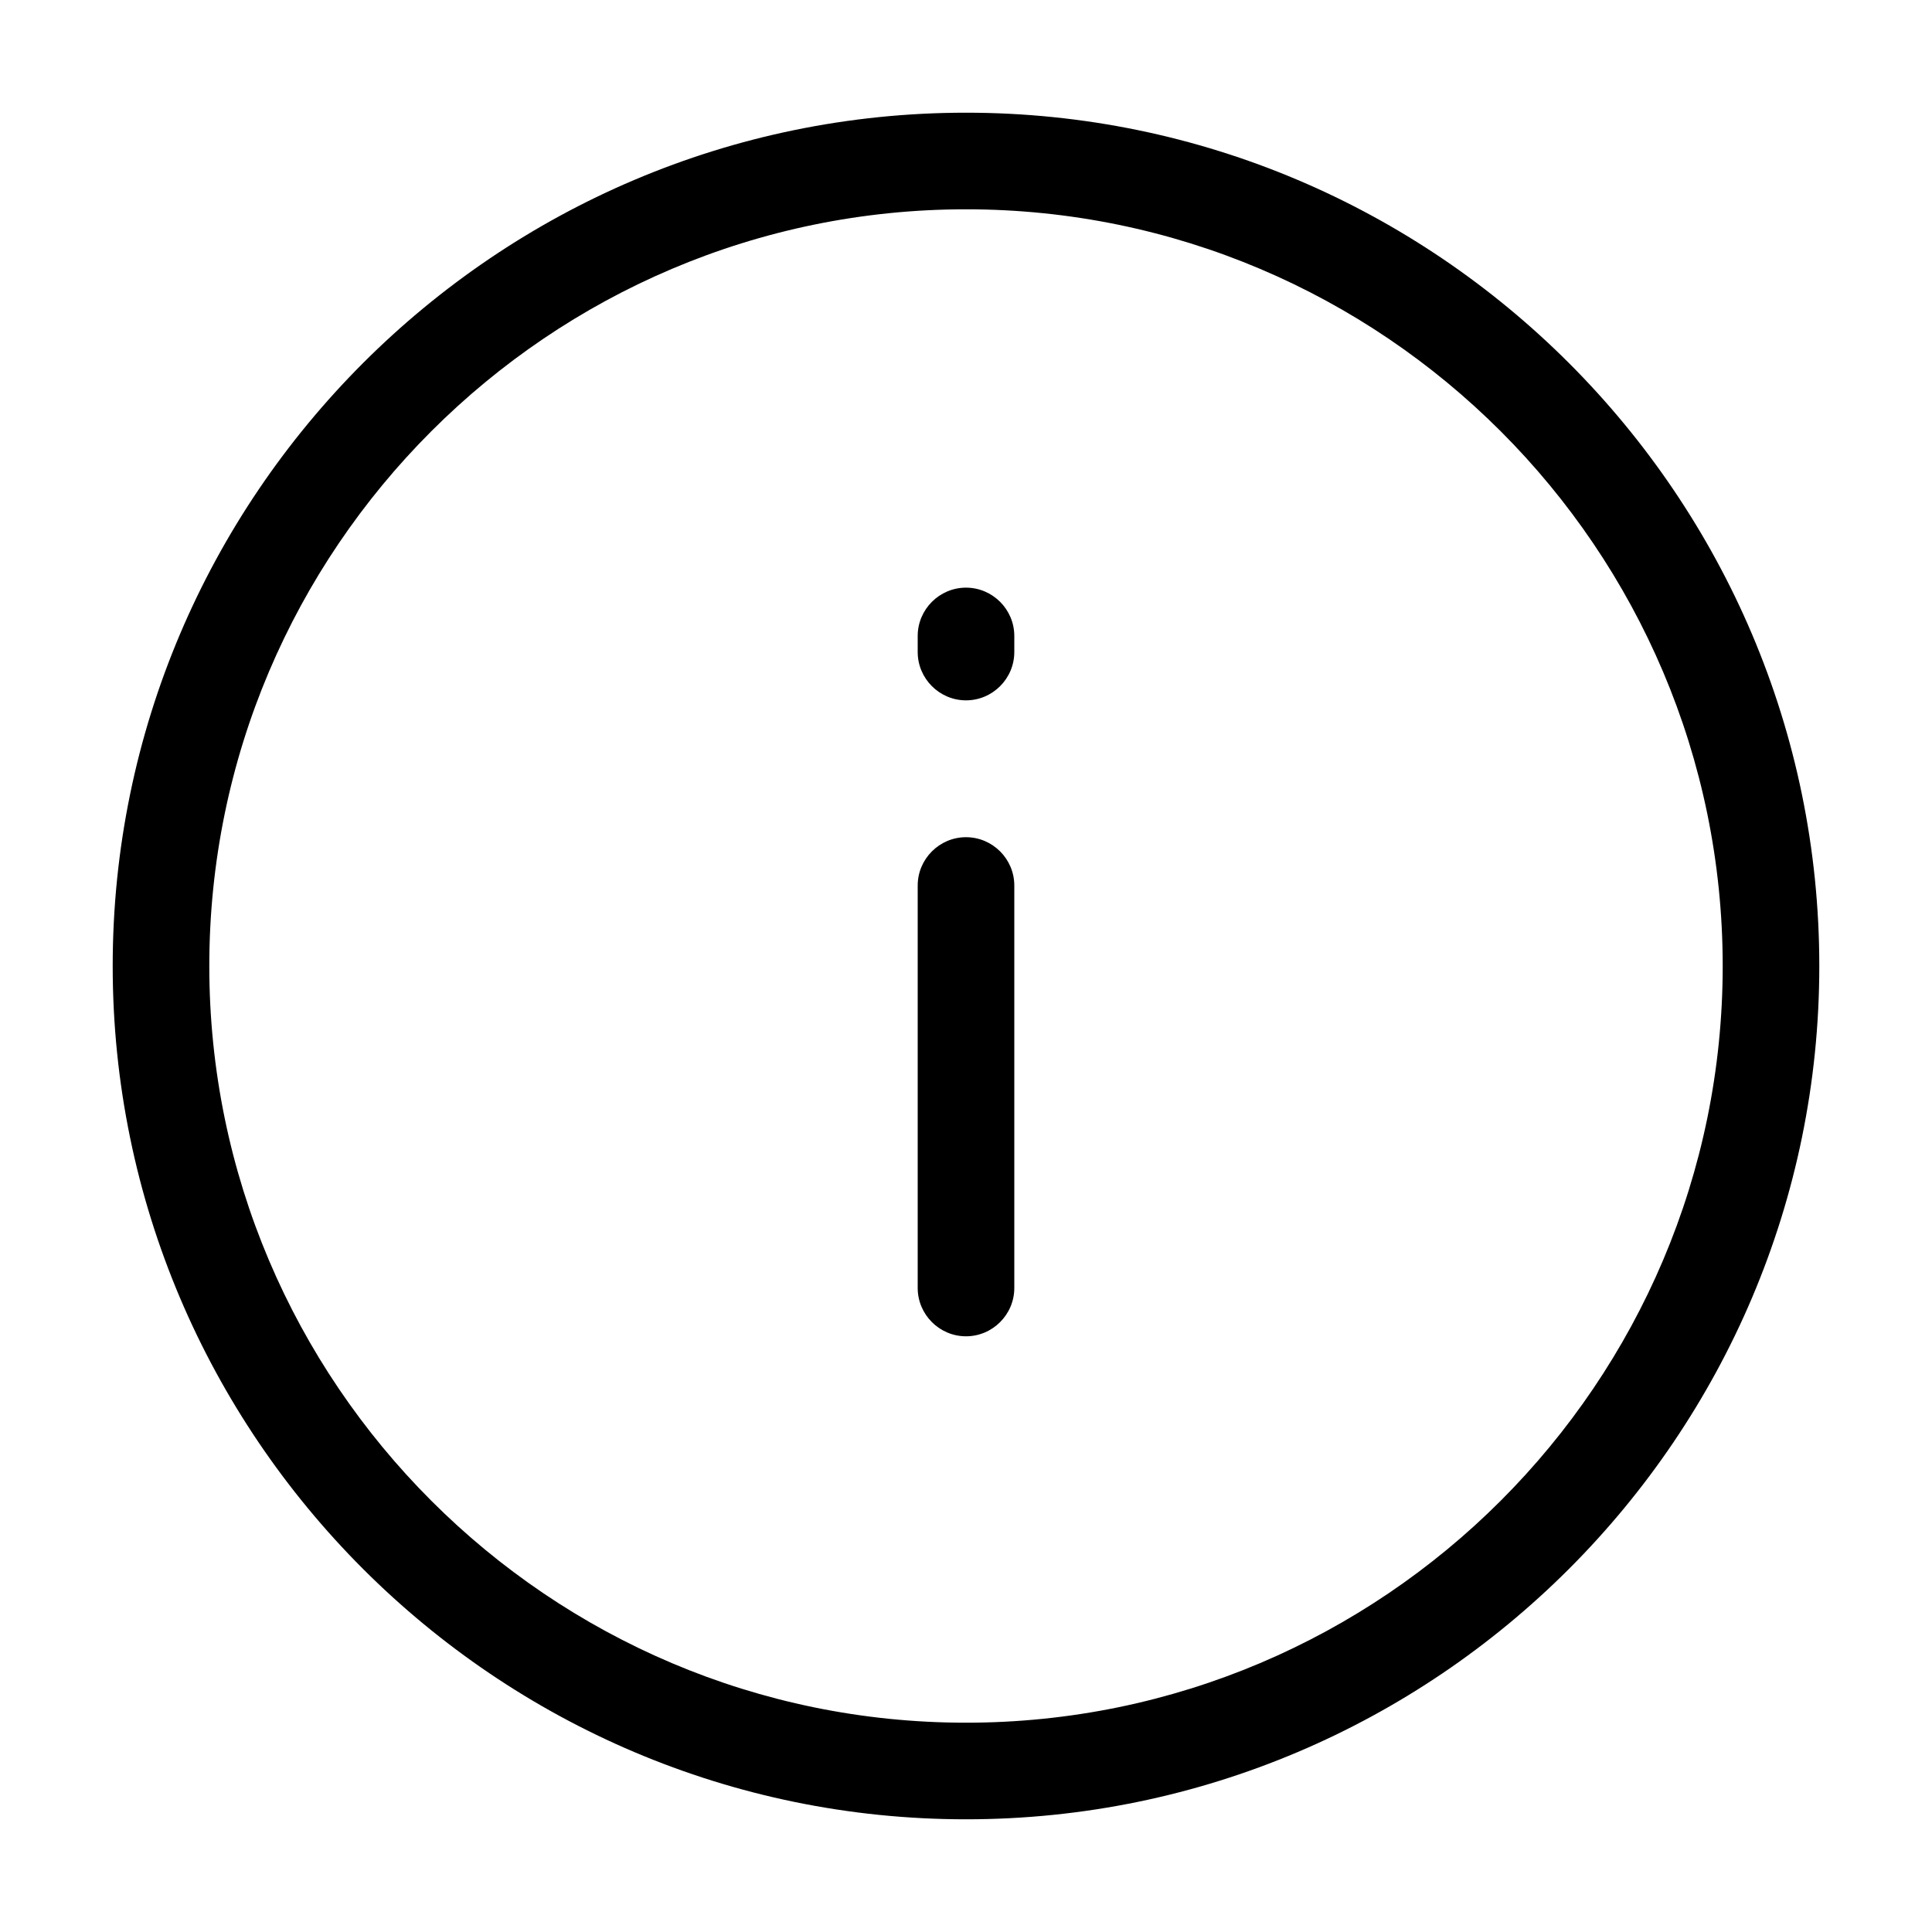 <svg width="24" height="24" viewBox="0 0 24 24" fill="none" xmlns="http://www.w3.org/2000/svg">
<g clip-path="url(#clip0_169_9873)">
<path d="M12 22.6C17.84 22.6 22.6 17.84 22.6 12C22.6 6.16 17.84 1.4 12 1.4C6.16 1.4 1.4 6.16 1.4 12C1.4 17.84 6.16 22.6 12 22.6ZM12 2.6C17.18 2.6 21.4 6.82 21.4 12C21.4 17.18 17.18 21.4 12 21.4C6.82 21.4 2.6 17.18 2.6 12C2.6 6.82 6.82 2.6 12 2.6Z" fill="black"/>
<path d="M12 16.6C12.33 16.6 12.6 16.33 12.6 16V11C12.6 10.67 12.33 10.4 12 10.4C11.67 10.4 11.4 10.67 11.4 11V16C11.4 16.33 11.67 16.6 12 16.6Z" fill="black"/>
<path d="M12 8.7C12.33 8.7 12.6 8.43 12.6 8.1V7.9C12.6 7.57 12.33 7.3 12 7.3C11.67 7.3 11.4 7.57 11.4 7.9V8.1C11.4 8.43 11.67 8.7 12 8.7Z" fill="black"/>
</g>
<defs>
<clipPath id="clip0_169_9873">
<rect width="24" height="24" fill="white" transform="matrix(-1 0 0 1 24 0)"/>
</clipPath>
</defs>
</svg>
